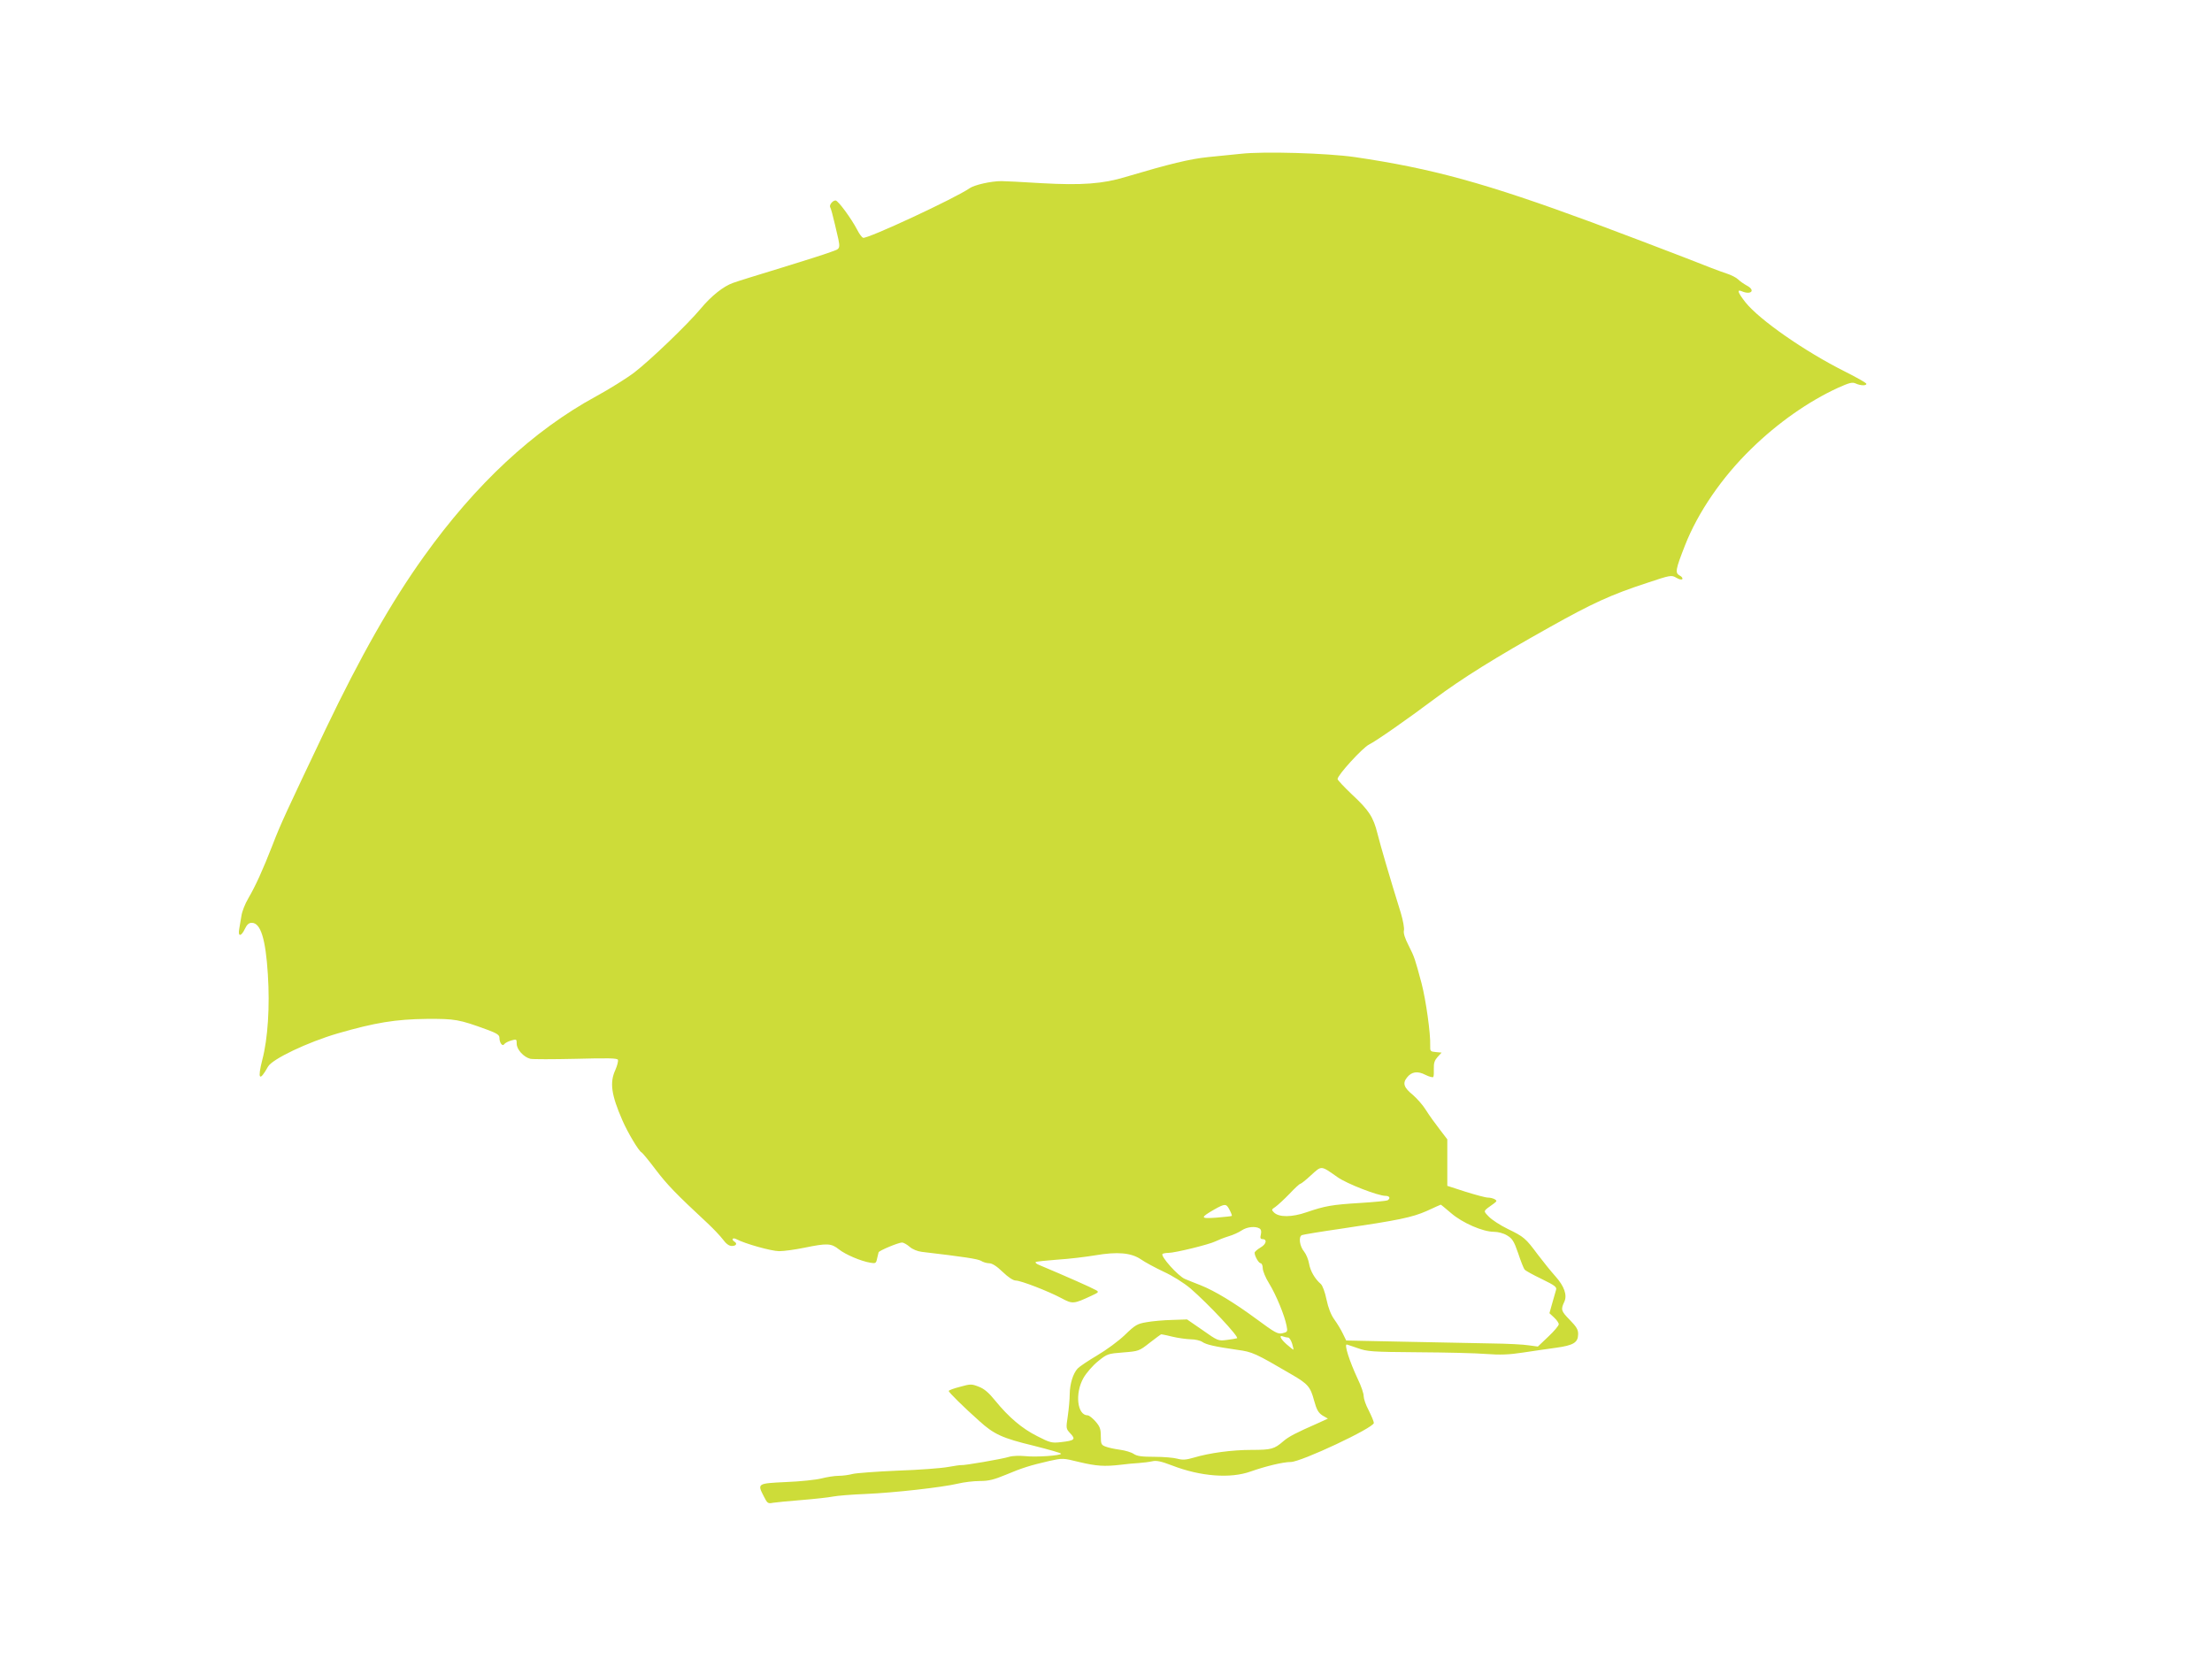 <?xml version="1.0" standalone="no"?>
<!DOCTYPE svg PUBLIC "-//W3C//DTD SVG 20010904//EN"
 "http://www.w3.org/TR/2001/REC-SVG-20010904/DTD/svg10.dtd">
<svg version="1.0" xmlns="http://www.w3.org/2000/svg"
 width="1280pt" height="960pt" viewBox="0 0 1280 960"
 preserveAspectRatio="xMidYMid meet">
<g transform="translate(0,960) scale(0.1,-0.1)"
fill="#cddc39" stroke="none">
<path d="M7180 8710 c-41 -4 -126 -13 -189 -19 -107 -11 -222 -39 -478 -115
-131 -40 -254 -49 -486 -36 -111 7 -215 12 -232 12 -61 0 -156 -22 -184 -41
-77 -55 -594 -296 -617 -287 -7 3 -22 23 -33 45 -33 64 -111 171 -126 171 -17
0 -38 -27 -31 -39 4 -6 16 -50 27 -98 36 -154 39 -138 -26 -162 -31 -12 -161
-53 -288 -92 -128 -39 -251 -77 -275 -86 -55 -19 -127 -76 -188 -150 -78 -93
-292 -298 -383 -368 -46 -35 -146 -97 -221 -138 -364 -198 -697 -508 -997
-927 -188 -262 -368 -580 -569 -1000 -228 -479 -262 -552 -307 -670 -57 -146
-98 -236 -140 -308 -19 -32 -37 -78 -40 -102 -4 -25 -10 -60 -13 -77 -8 -45
12 -43 33 2 12 25 23 35 40 35 51 0 80 -92 93 -298 12 -186 0 -372 -32 -494
-29 -114 -17 -130 33 -40 25 44 229 141 403 192 218 63 336 82 515 84 166 1
187 -3 349 -62 57 -21 72 -31 72 -47 0 -30 18 -53 28 -37 5 7 23 16 40 21 31
9 32 8 32 -19 0 -33 40 -77 79 -87 14 -3 132 -3 263 0 190 5 240 4 244 -6 2
-7 -4 -33 -15 -58 -34 -73 -24 -144 41 -293 31 -71 95 -178 110 -184 5 -2 42
-47 82 -100 67 -88 116 -139 302 -312 32 -30 72 -72 87 -92 19 -26 36 -38 52
-38 25 0 33 14 15 25 -20 13 -10 26 12 14 49 -26 202 -69 247 -69 27 0 93 9
146 20 132 27 155 26 200 -10 38 -30 127 -68 182 -77 29 -5 33 -3 38 23 4 16
8 33 9 37 2 10 115 57 136 57 8 0 28 -11 44 -25 16 -14 45 -26 70 -29 247 -29
324 -41 343 -52 12 -8 34 -14 47 -14 17 0 44 -17 78 -50 32 -31 61 -50 76 -50
29 0 187 -61 264 -102 65 -35 71 -34 176 15 39 18 42 21 25 31 -28 16 -175 81
-332 147 -13 5 -21 12 -18 16 3 3 60 9 127 14 66 4 164 16 218 25 129 22 208
15 265 -24 23 -16 82 -48 131 -71 52 -24 116 -64 155 -97 101 -87 285 -283
269 -288 -7 -2 -35 -7 -61 -10 -47 -6 -52 -4 -138 57 l-90 62 -87 -3 c-48 -1
-114 -7 -147 -13 -54 -9 -66 -16 -125 -73 -36 -35 -108 -88 -161 -119 -52 -31
-103 -65 -113 -76 -27 -29 -45 -89 -46 -148 0 -29 -5 -85 -11 -126 -11 -73
-11 -74 15 -102 32 -34 25 -41 -54 -50 -53 -6 -63 -4 -137 34 -88 44 -165 109
-244 206 -38 47 -64 69 -96 81 -41 16 -47 16 -108 -1 -36 -9 -65 -20 -65 -24
0 -8 85 -92 177 -174 85 -77 133 -99 315 -143 87 -22 158 -42 158 -46 0 -11
-147 -21 -208 -14 -32 3 -73 2 -92 -4 -41 -13 -265 -51 -277 -48 -4 1 -39 -4
-78 -11 -38 -7 -169 -17 -290 -21 -121 -5 -238 -14 -260 -19 -22 -6 -59 -11
-82 -11 -23 0 -68 -7 -99 -15 -31 -8 -124 -18 -205 -21 -168 -8 -168 -8 -128
-85 19 -38 23 -41 52 -35 18 3 93 10 167 16 74 6 155 15 180 20 25 5 110 12
190 15 163 7 441 38 534 60 33 8 90 15 126 15 52 0 82 8 150 36 95 40 140 54
252 80 77 17 79 17 172 -6 101 -24 147 -27 241 -16 33 4 80 9 105 10 25 2 60
6 77 10 25 6 52 0 115 -24 165 -64 338 -77 455 -35 85 30 187 55 232 55 60 0
481 198 481 226 0 8 -14 41 -30 73 -17 31 -29 68 -29 82 1 13 -14 58 -34 99
-49 105 -79 200 -64 200 2 0 30 -10 63 -21 55 -20 80 -22 349 -24 160 -1 338
-5 396 -10 79 -6 132 -4 210 8 57 9 144 21 193 28 101 14 127 30 128 77 1 27
-8 43 -49 85 -50 51 -52 59 -31 104 18 38 0 90 -51 147 -26 29 -72 86 -103
127 -70 94 -79 102 -174 148 -43 21 -92 53 -109 71 -33 35 -36 29 30 76 17 13
18 16 5 24 -8 5 -26 10 -40 10 -14 0 -72 16 -130 34 l-105 34 0 134 0 135 -45
59 c-25 32 -61 82 -79 111 -17 28 -52 67 -75 87 -52 42 -61 67 -35 100 27 35
62 40 108 16 22 -11 42 -16 45 -12 3 5 4 27 3 50 -1 31 5 47 22 66 l23 25 -33
3 c-32 3 -34 5 -33 38 3 66 -25 265 -50 360 -38 141 -40 150 -75 219 -21 41
-31 71 -27 87 3 12 -5 58 -18 101 -62 199 -119 394 -135 459 -24 96 -49 135
-148 227 -45 43 -83 83 -83 89 0 23 143 179 181 199 44 22 224 148 379 264
158 118 351 239 666 415 248 139 357 189 562 256 140 47 144 47 172 31 17 -10
31 -13 35 -8 3 6 -4 15 -16 21 -27 15 -23 35 31 173 75 192 215 396 384 560
153 150 332 275 502 353 65 29 82 34 102 25 28 -13 62 -14 62 -2 0 5 -56 37
-124 71 -232 116 -496 300 -576 401 -43 55 -51 76 -22 64 55 -24 82 5 31 32
-18 10 -41 26 -51 36 -11 11 -41 26 -66 34 -26 8 -137 50 -247 94 -110 43
-351 134 -535 203 -613 226 -922 311 -1370 377 -161 23 -528 34 -660 19z m560
-5922 c54 -38 234 -108 278 -108 23 0 30 -14 11 -26 -6 -3 -77 -10 -157 -15
-164 -10 -204 -17 -312 -54 -84 -29 -159 -30 -188 -1 -15 15 -15 17 8 32 14
10 50 43 81 75 31 33 59 59 64 59 4 0 32 22 62 50 62 56 55 57 153 -12z m-625
-189 c9 -17 15 -33 13 -35 -2 -2 -42 -6 -88 -10 -96 -7 -97 -1 -12 48 61 34
68 34 87 -3z m1282 -19 c66 -57 184 -108 248 -108 23 0 55 -8 76 -21 30 -18
40 -33 64 -103 15 -46 32 -88 37 -94 5 -7 49 -31 99 -55 78 -38 89 -47 83 -64
-3 -11 -13 -46 -22 -77 l-16 -57 27 -25 c15 -14 27 -31 27 -39 0 -8 -27 -40
-61 -72 l-60 -57 -52 7 c-29 5 -126 10 -217 11 -91 2 -317 6 -503 10 l-337 7
-20 41 c-11 23 -33 59 -49 81 -19 26 -35 67 -45 115 -9 44 -23 81 -33 90 -34
29 -61 76 -68 118 -4 24 -17 55 -29 70 -26 31 -33 87 -12 95 7 3 109 20 227
37 331 49 410 65 496 103 43 20 79 36 80 36 1 1 28 -22 60 -49z m-1108 -89 c9
-6 11 -18 7 -35 -5 -19 -2 -26 8 -26 30 0 25 -29 -10 -49 -19 -11 -34 -25 -34
-30 0 -20 24 -61 35 -61 6 0 12 -13 12 -28 0 -16 16 -56 37 -89 40 -65 90
-186 101 -245 7 -34 5 -36 -24 -43 -27 -6 -43 3 -150 82 -129 95 -241 163
-324 196 -28 11 -69 27 -90 36 -39 16 -143 132 -130 145 4 3 19 6 34 6 38 0
238 49 273 67 16 8 49 21 75 29 25 7 60 23 76 34 31 21 80 26 104 11z m-504
-626 c33 -8 80 -14 105 -15 25 0 55 -7 67 -15 23 -16 71 -27 203 -46 88 -12
103 -19 315 -143 93 -54 108 -71 129 -150 15 -55 25 -71 49 -87 l31 -18 -59
-27 c-125 -55 -168 -77 -199 -104 -52 -45 -69 -50 -183 -50 -113 0 -242 -17
-336 -45 -44 -13 -64 -14 -94 -6 -21 6 -81 11 -133 11 -74 0 -101 4 -120 17
-13 9 -49 20 -80 24 -30 4 -67 12 -82 18 -25 9 -28 15 -28 60 0 42 -5 56 -31
86 -17 19 -37 35 -45 35 -61 0 -75 128 -24 217 16 28 54 72 84 96 53 43 57 44
146 51 89 7 92 8 153 56 34 26 64 49 67 49 3 0 32 -6 65 -14z m669 -5 c7 0 17
-16 23 -35 6 -19 9 -35 7 -35 -2 0 -19 14 -39 31 -36 32 -47 56 -19 45 9 -3
21 -6 28 -6z"/>
</g>
</svg>
